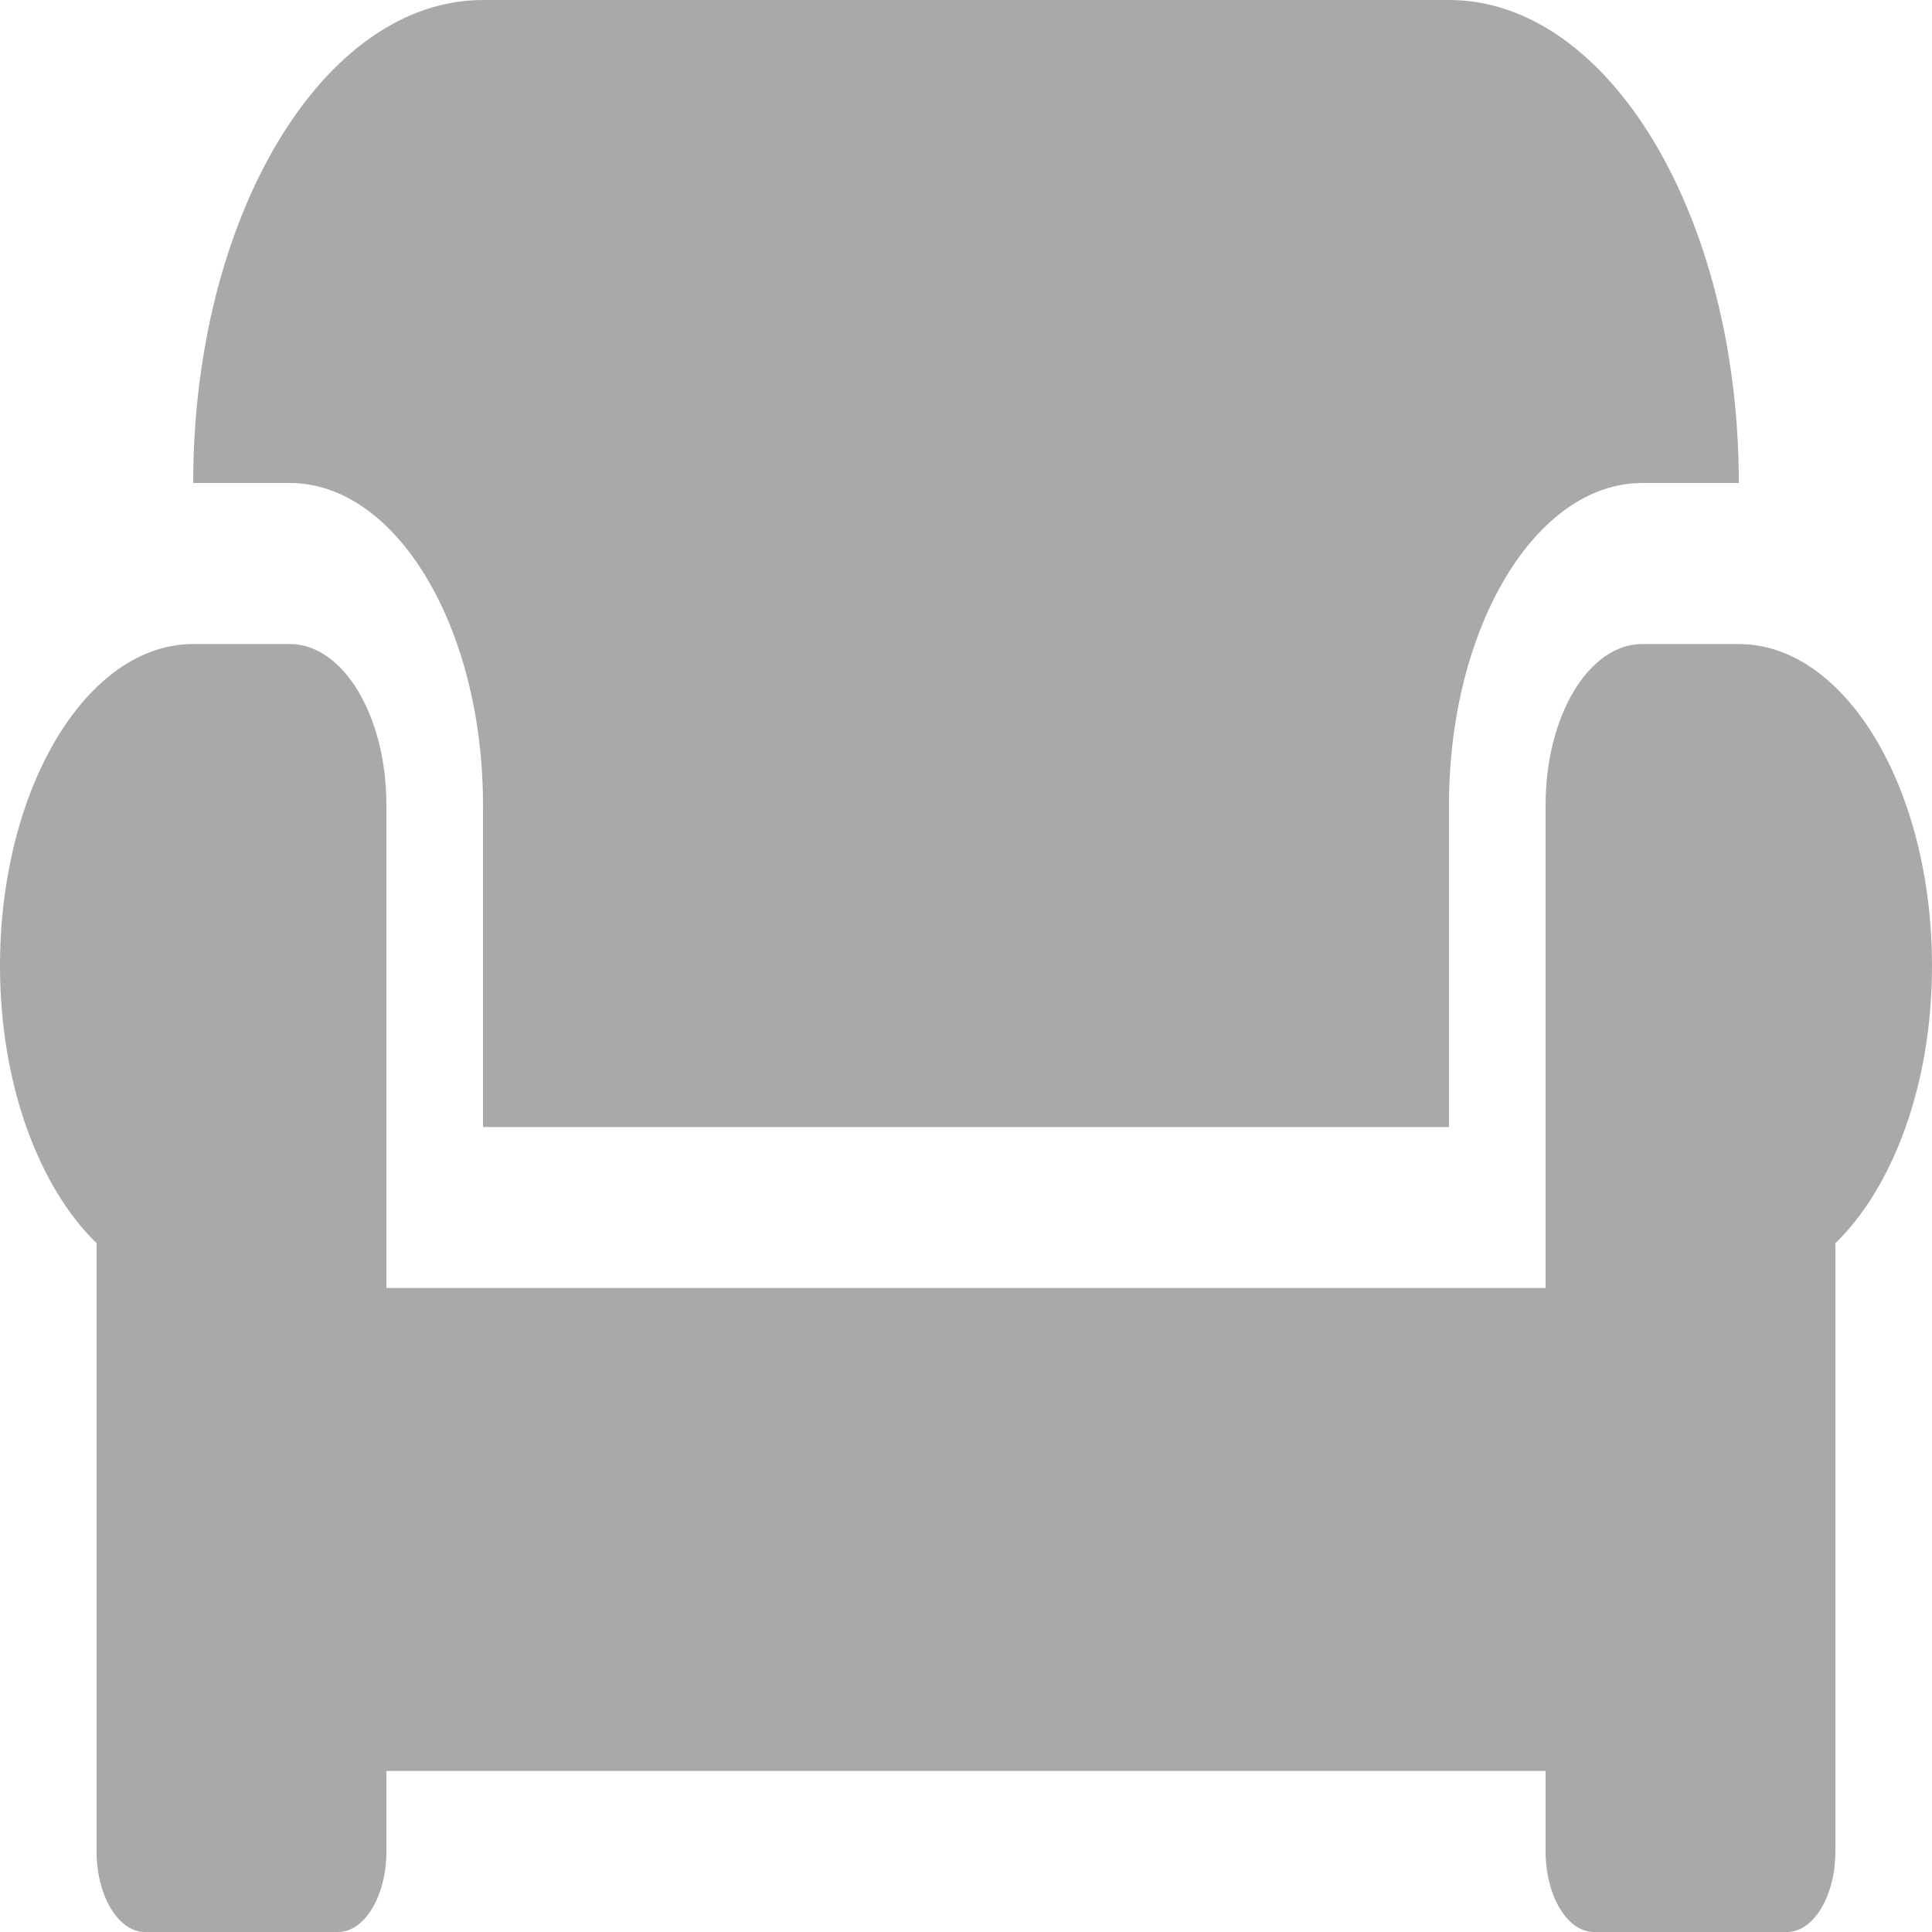 <svg width="20" height="20" viewBox="0 0 20 20" fill="none" xmlns="http://www.w3.org/2000/svg"><path d="M5 8.333V11.667H15V8.333C15 6.495 15.897 5 17 5H18C18 2.24 16.656 0 15 0H5C3.344 0 2 2.24 2 5H3C4.103 5 5 6.495 5 8.333ZM18 6.667H17C16.447 6.667 16 7.411 16 8.333V13.333H4V8.333C4 7.411 3.553 6.667 3 6.667H2C0.897 6.667 0 8.161 0 10C0 11.229 0.406 12.292 1 12.87V19.167C1 19.625 1.225 20 1.5 20H3.5C3.775 20 4 19.625 4 19.167V18.333H16V19.167C16 19.625 16.225 20 16.5 20H18.5C18.775 20 19 19.625 19 19.167V12.87C19.594 12.292 20 11.229 20 10C20 8.161 19.103 6.667 18 6.667Z" fill="#A9A9A9"/></svg>